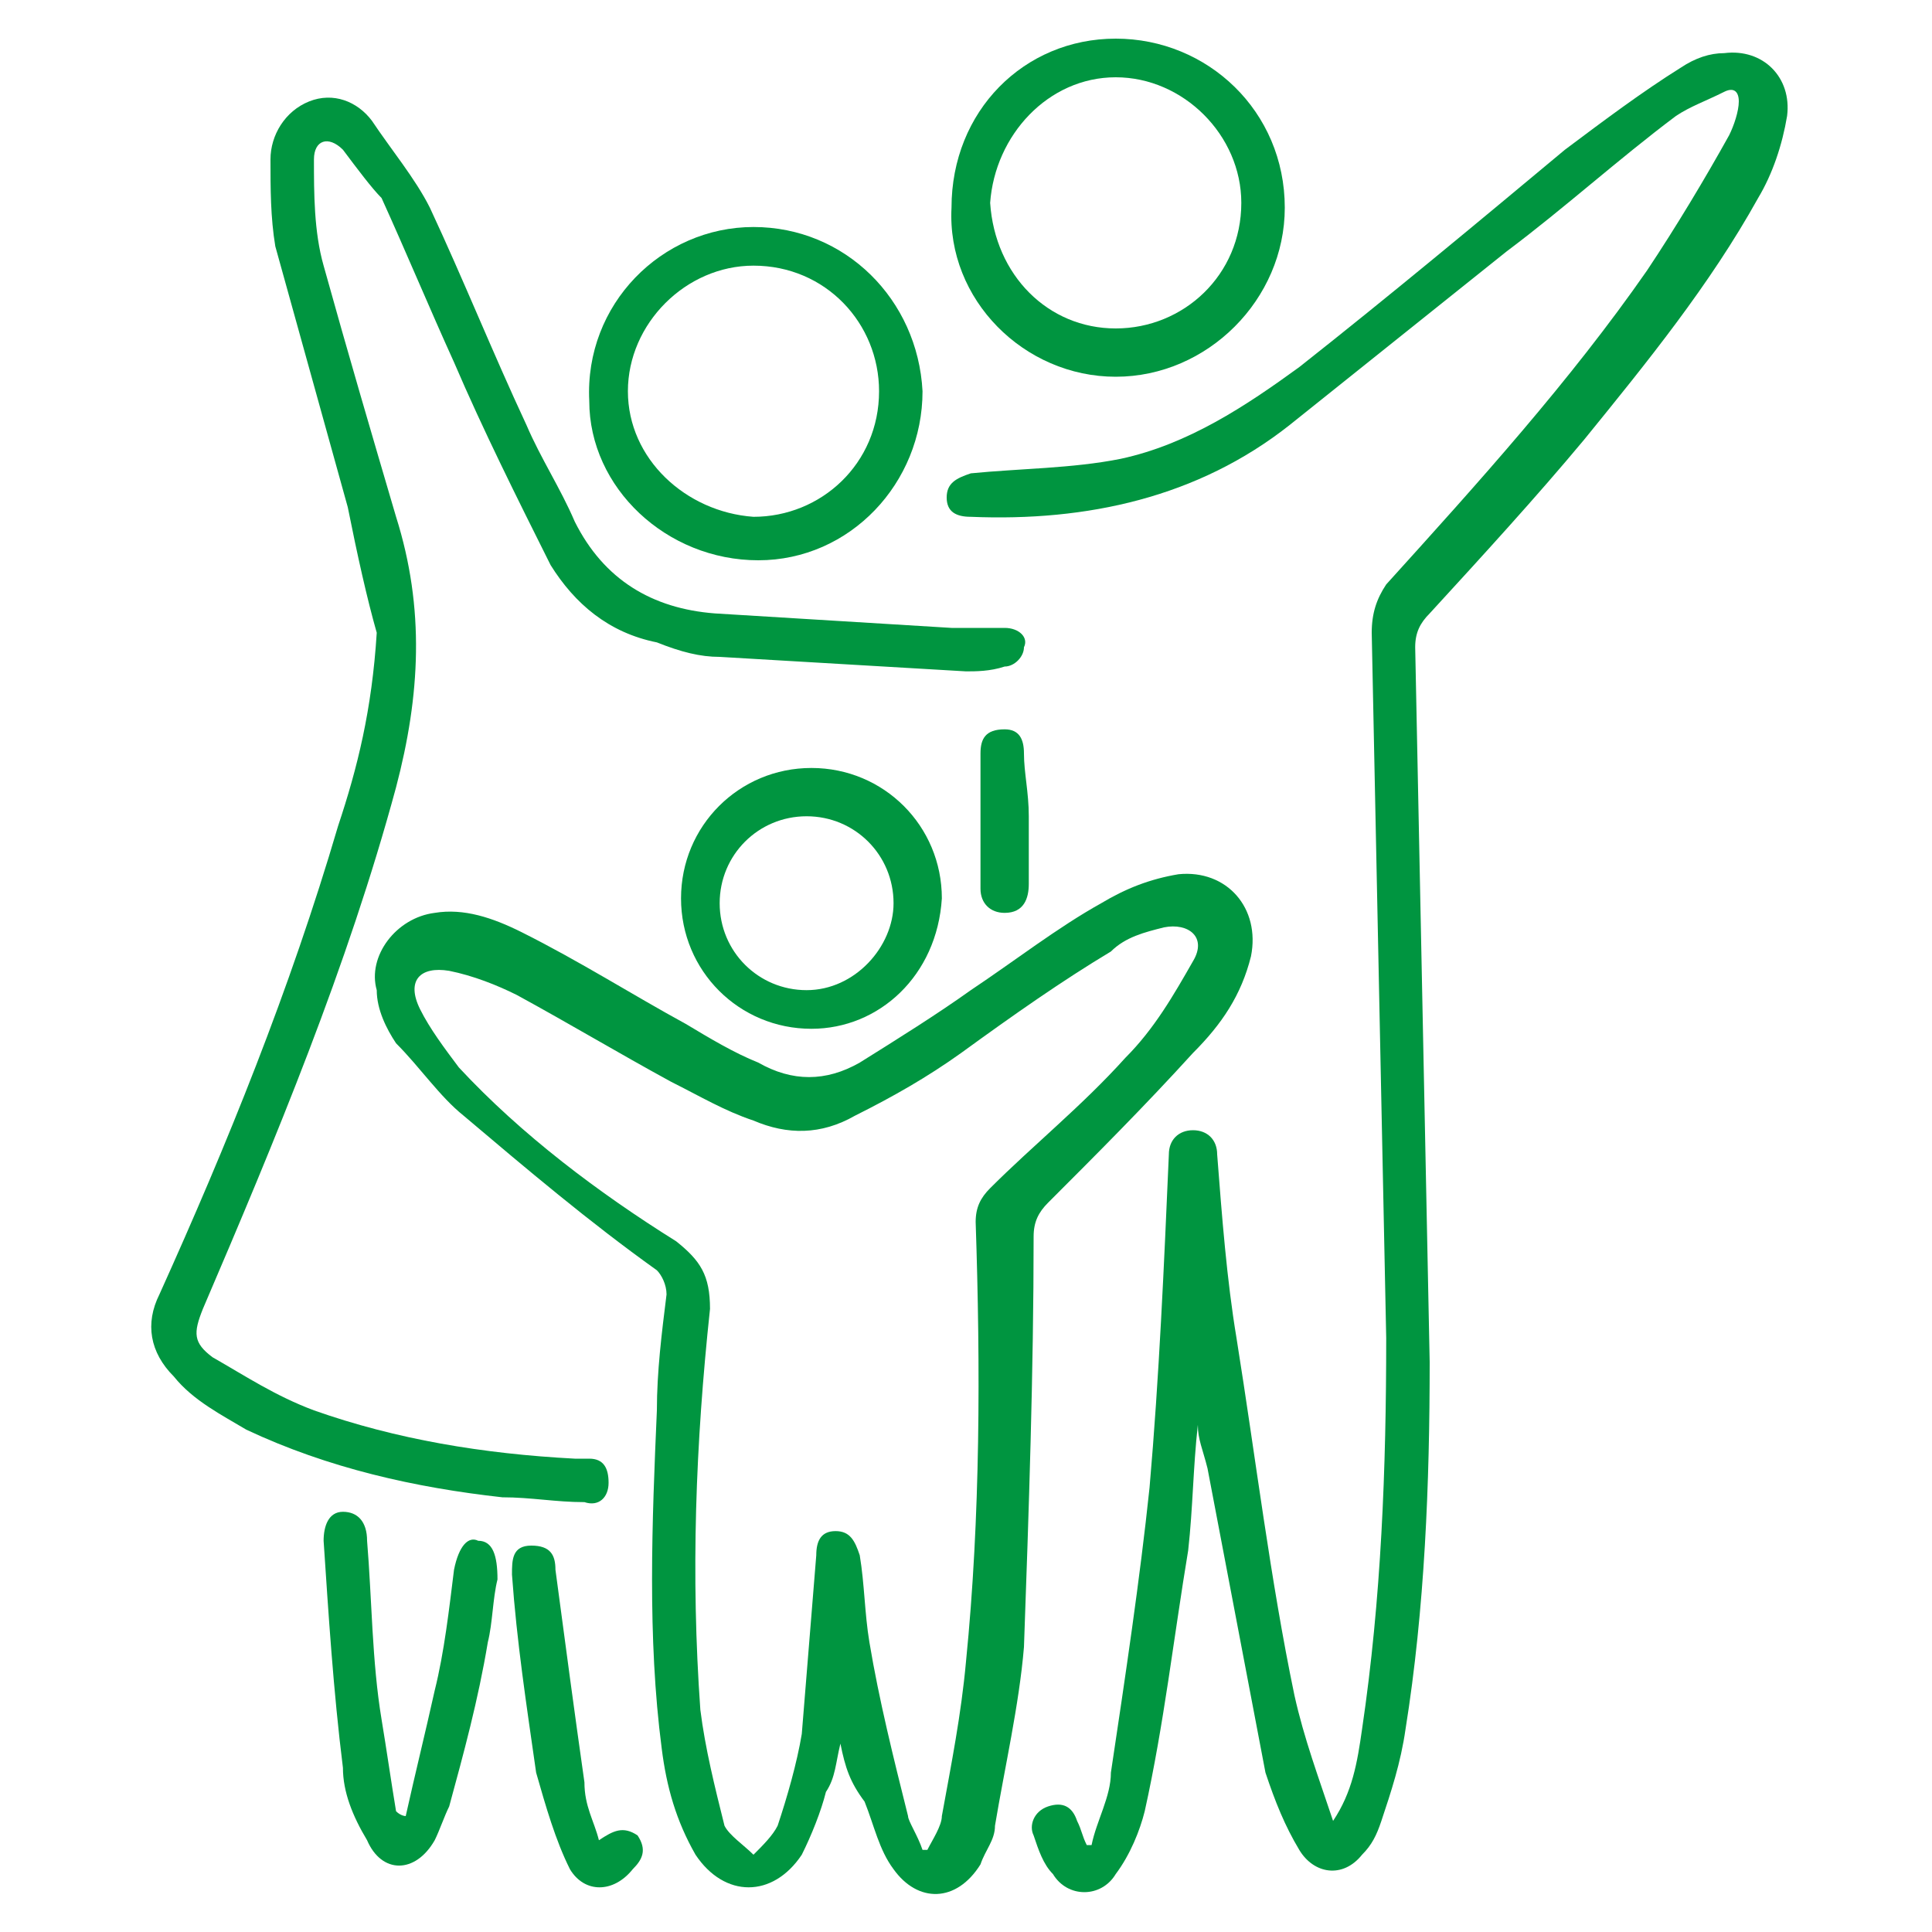 <?xml version="1.0" encoding="utf-8"?>
<!-- Generator: Adobe Illustrator 25.0.0, SVG Export Plug-In . SVG Version: 6.00 Build 0)  -->
<svg version="1.1" id="Camada_1" xmlns="http://www.w3.org/2000/svg" xmlns:xlink="http://www.w3.org/1999/xlink" x="0px" y="0px"
	 viewBox="0 0 40 40" style="enable-background:new 0 0 40 40;" xml:space="preserve">
<style type="text/css">
	.st0{fill:#009540;}
</style>
<g>
	<path class="st0" d="M24.8,29.5c-0.1,0.9-0.1,1.7-0.2,2.6c-0.3,1.8-0.5,3.6-0.9,5.4c-0.1,0.4-0.3,0.9-0.6,1.3c-0.3,0.5-1,0.5-1.3,0
		c-0.2-0.2-0.3-0.5-0.4-0.8c-0.1-0.2,0-0.5,0.3-0.6c0.3-0.1,0.5,0,0.6,0.3c0.1,0.2,0.1,0.3,0.2,0.5c0,0,0.1,0,0.1,0
		c0.1-0.5,0.4-1,0.4-1.5c0.3-2,0.6-4,0.8-5.9c0.2-2.3,0.3-4.6,0.4-6.9c0-0.3,0.2-0.5,0.5-0.5c0.3,0,0.5,0.2,0.5,0.5
		c0.1,1.3,0.2,2.6,0.4,3.8c0.4,2.5,0.7,5,1.2,7.4c0.2,0.9,0.5,1.7,0.8,2.6c0.4-0.6,0.5-1.2,0.6-1.9c0.4-2.7,0.5-5.4,0.5-8.1
		c-0.1-4.9-0.2-9.7-0.3-14.6c0-0.4,0.1-0.7,0.3-1c1.9-2.1,3.8-4.2,5.4-6.5c0.6-0.9,1.2-1.9,1.7-2.8c0.1-0.2,0.2-0.5,0.2-0.7
		c0-0.2-0.1-0.3-0.3-0.2c-0.4,0.2-0.7,0.3-1,0.5c-1.2,0.9-2.3,1.9-3.5,2.8c-1.5,1.2-3,2.4-4.5,3.6c-1.9,1.5-4.2,2-6.6,1.9
		c-0.3,0-0.5-0.1-0.5-0.4c0-0.3,0.2-0.4,0.5-0.5c1-0.1,2.1-0.1,3.1-0.3c1.4-0.3,2.6-1.1,3.7-1.9c1.9-1.5,3.7-3,5.5-4.5
		c0.8-0.6,1.6-1.2,2.4-1.7c0.3-0.2,0.6-0.3,0.9-0.3c0.8-0.1,1.4,0.5,1.3,1.3c-0.1,0.6-0.3,1.2-0.6,1.7c-1,1.8-2.3,3.4-3.6,5
		c-1,1.2-2.1,2.4-3.2,3.6c-0.2,0.2-0.3,0.4-0.3,0.7c0.1,4.9,0.2,9.9,0.3,14.8c0,2.5-0.1,5.1-0.5,7.6c-0.1,0.7-0.3,1.3-0.5,1.9
		c-0.1,0.3-0.2,0.5-0.4,0.7c-0.4,0.5-1,0.4-1.3-0.1c-0.3-0.5-0.5-1-0.7-1.6c-0.4-2.1-0.8-4.2-1.2-6.3C24.9,30,24.8,29.8,24.8,29.5
		C24.8,29.5,24.8,29.5,24.8,29.5z"/>
	<path class="st0" d="M17.4,36.1c-0.1,0.4-0.1,0.7-0.3,1c-0.1,0.4-0.3,0.9-0.5,1.3c-0.6,0.9-1.6,0.9-2.2,0c-0.4-0.7-0.6-1.4-0.7-2.2
		c-0.3-2.3-0.2-4.7-0.1-7c0-0.8,0.1-1.6,0.2-2.4c0-0.2-0.1-0.4-0.2-0.5c-1.4-1-2.7-2.1-4-3.2c-0.5-0.4-0.9-1-1.4-1.5
		c-0.2-0.3-0.4-0.7-0.4-1.1c-0.2-0.7,0.4-1.5,1.2-1.6c0.6-0.1,1.2,0.1,1.8,0.4c1.2,0.6,2.3,1.3,3.4,1.9c0.5,0.3,1,0.6,1.5,0.8
		c0.7,0.4,1.4,0.4,2.1,0c0.8-0.5,1.6-1,2.3-1.5c0.9-0.6,1.8-1.3,2.7-1.8c0.5-0.3,1-0.5,1.6-0.6c1-0.1,1.7,0.7,1.5,1.7
		c-0.2,0.8-0.6,1.4-1.2,2c-1,1.1-2,2.1-3,3.1c-0.2,0.2-0.3,0.4-0.3,0.7c0,2.8-0.1,5.7-0.2,8.5c-0.1,1.2-0.4,2.5-0.6,3.7
		c0,0.3-0.2,0.5-0.3,0.8c-0.5,0.8-1.3,0.8-1.8,0.1c-0.3-0.4-0.4-0.9-0.6-1.4C17.6,36.9,17.5,36.6,17.4,36.1z M19.1,38.3
		c0,0,0.1,0,0.1,0c0.1-0.2,0.3-0.5,0.3-0.7c0.2-1.1,0.4-2.1,0.5-3.2c0.3-3,0.3-6.1,0.2-9.1c0-0.3,0.1-0.5,0.3-0.7
		c0.9-0.9,1.9-1.7,2.8-2.7c0.6-0.6,1-1.3,1.4-2c0.3-0.5-0.1-0.8-0.6-0.7c-0.4,0.1-0.8,0.2-1.1,0.5C22,20.3,21,21,19.9,21.8
		c-0.7,0.5-1.4,0.9-2.2,1.3c-0.7,0.4-1.4,0.4-2.1,0.1c-0.6-0.2-1.1-0.5-1.7-0.8c-1.1-0.6-2.1-1.2-3.2-1.8c-0.4-0.2-0.9-0.4-1.4-0.5
		c-0.6-0.1-0.9,0.2-0.6,0.8c0.2,0.4,0.5,0.8,0.8,1.2c1.3,1.4,2.9,2.6,4.5,3.6c0.5,0.4,0.7,0.7,0.7,1.4c-0.3,2.8-0.4,5.5-0.2,8.3
		c0.1,0.8,0.3,1.6,0.5,2.4c0.1,0.2,0.4,0.4,0.6,0.6c0.2-0.2,0.4-0.4,0.5-0.6c0.2-0.6,0.4-1.3,0.5-1.9c0.1-1.2,0.2-2.5,0.3-3.7
		c0-0.3,0.1-0.5,0.4-0.5c0.3,0,0.4,0.2,0.5,0.5c0.1,0.6,0.1,1.2,0.2,1.8c0.2,1.2,0.5,2.4,0.8,3.6C18.8,37.7,19,38,19.1,38.3z"/>
	<path class="st0" d="M7.8,13.1c-0.2-0.7-0.4-1.6-0.6-2.6c-0.5-1.8-1-3.6-1.5-5.4C5.6,4.5,5.6,3.9,5.6,3.3c0-0.5,0.3-1,0.8-1.2
		c0.5-0.2,1,0,1.3,0.4c0.4,0.6,0.9,1.2,1.2,1.8c0.7,1.5,1.3,3,2,4.5c0.3,0.7,0.7,1.3,1,2c0.6,1.2,1.6,1.8,2.9,1.9
		c1.6,0.1,3.3,0.2,4.9,0.3c0.4,0,0.8,0,1.1,0c0.3,0,0.5,0.2,0.4,0.4c0,0.2-0.2,0.4-0.4,0.4c-0.3,0.1-0.6,0.1-0.8,0.1
		c-1.7-0.1-3.4-0.2-5.1-0.3c-0.4,0-0.8-0.1-1.3-0.3c-1-0.2-1.7-0.8-2.2-1.6c-0.7-1.4-1.4-2.8-2-4.2c-0.5-1.1-1-2.3-1.5-3.4
		C7.7,3.9,7.4,3.5,7.1,3.1C6.8,2.8,6.5,2.9,6.5,3.3c0,0.7,0,1.5,0.2,2.2C7.2,7.3,7.7,9,8.2,10.7c0.6,1.9,0.5,3.7,0,5.6
		c-1,3.7-2.5,7.3-4,10.8c-0.2,0.5-0.2,0.7,0.2,1c0.7,0.4,1.3,0.8,2.1,1.1c1.7,0.6,3.5,0.9,5.4,1c0.1,0,0.2,0,0.3,0
		c0.3,0,0.4,0.2,0.4,0.5c0,0.3-0.2,0.5-0.5,0.4c-0.6,0-1.1-0.1-1.7-0.1c-1.8-0.2-3.6-0.6-5.3-1.4c-0.5-0.3-1.1-0.6-1.5-1.1
		c-0.5-0.5-0.6-1.1-0.3-1.7C4.7,23.7,6,20.5,7,17.1C7.4,15.9,7.7,14.7,7.8,13.1z"/>
	<path class="st0" d="M23.1,0.8c1.9,0,3.5,1.5,3.5,3.5c0,1.9-1.6,3.5-3.5,3.5c-1.9,0-3.5-1.6-3.4-3.5C19.7,2.3,21.2,0.8,23.1,0.8z
		 M23.1,6.8c1.4,0,2.6-1.1,2.6-2.6c0-1.4-1.2-2.6-2.6-2.6c-1.4,0-2.5,1.2-2.6,2.6C20.6,5.7,21.7,6.8,23.1,6.8z"/>
	<path class="st0" d="M15.7,11.6c-1.9,0-3.5-1.5-3.5-3.3c-0.1-2,1.5-3.6,3.4-3.6c1.9,0,3.4,1.5,3.5,3.4C19.1,10,17.6,11.6,15.7,11.6
		z M18.2,8.1c0-1.4-1.1-2.6-2.6-2.6c-1.4,0-2.6,1.2-2.6,2.6c0,1.4,1.2,2.5,2.6,2.6C17,10.7,18.2,9.6,18.2,8.1z"/>
	<path class="st0" d="M16.8,21.3c-1.5,0-2.7-1.2-2.7-2.7c0-1.5,1.2-2.7,2.7-2.7c1.5,0,2.7,1.2,2.7,2.7
		C19.4,20.2,18.2,21.3,16.8,21.3z M18.5,18.7c0-1-0.8-1.8-1.8-1.8c-1,0-1.8,0.8-1.8,1.8c0,1,0.8,1.8,1.8,1.8
		C17.7,20.5,18.5,19.6,18.5,18.7z"/>
	<path class="st0" d="M8.4,37.6C8.6,36.7,8.8,35.9,9,35c0.2-0.8,0.3-1.7,0.4-2.5c0.1-0.5,0.3-0.7,0.5-0.6c0.3,0,0.4,0.3,0.4,0.8
		c-0.1,0.4-0.1,0.9-0.2,1.3c-0.2,1.2-0.5,2.3-0.8,3.4c-0.1,0.2-0.2,0.5-0.3,0.7c-0.4,0.7-1.1,0.7-1.4,0c-0.3-0.5-0.5-1-0.5-1.5
		c-0.2-1.6-0.3-3.2-0.4-4.7c0-0.3,0.1-0.6,0.4-0.6c0.3,0,0.5,0.2,0.5,0.6c0.1,1.2,0.1,2.5,0.3,3.7c0.1,0.6,0.2,1.3,0.3,1.9
		C8.3,37.6,8.4,37.6,8.4,37.6z"/>
	<path class="st0" d="M12.4,38.1c0.3-0.2,0.5-0.3,0.8-0.1c0.2,0.3,0.1,0.5-0.1,0.7c-0.4,0.5-1,0.5-1.3,0c-0.3-0.6-0.5-1.3-0.7-2
		c-0.2-1.4-0.4-2.7-0.5-4.1c0-0.3,0-0.6,0.4-0.6c0.4,0,0.5,0.2,0.5,0.5c0.2,1.5,0.4,3,0.6,4.4C12.1,37.4,12.3,37.7,12.4,38.1z"/>
	<path class="st0" d="M21.3,16.9c0,0.5,0,0.9,0,1.4c0,0.3-0.1,0.6-0.5,0.6c-0.3,0-0.5-0.2-0.5-0.5c0-0.9,0-1.8,0-2.8
		c0-0.3,0.1-0.5,0.5-0.5c0.3,0,0.4,0.2,0.4,0.5C21.2,16,21.3,16.4,21.3,16.9z"/>
</g>
</svg>
